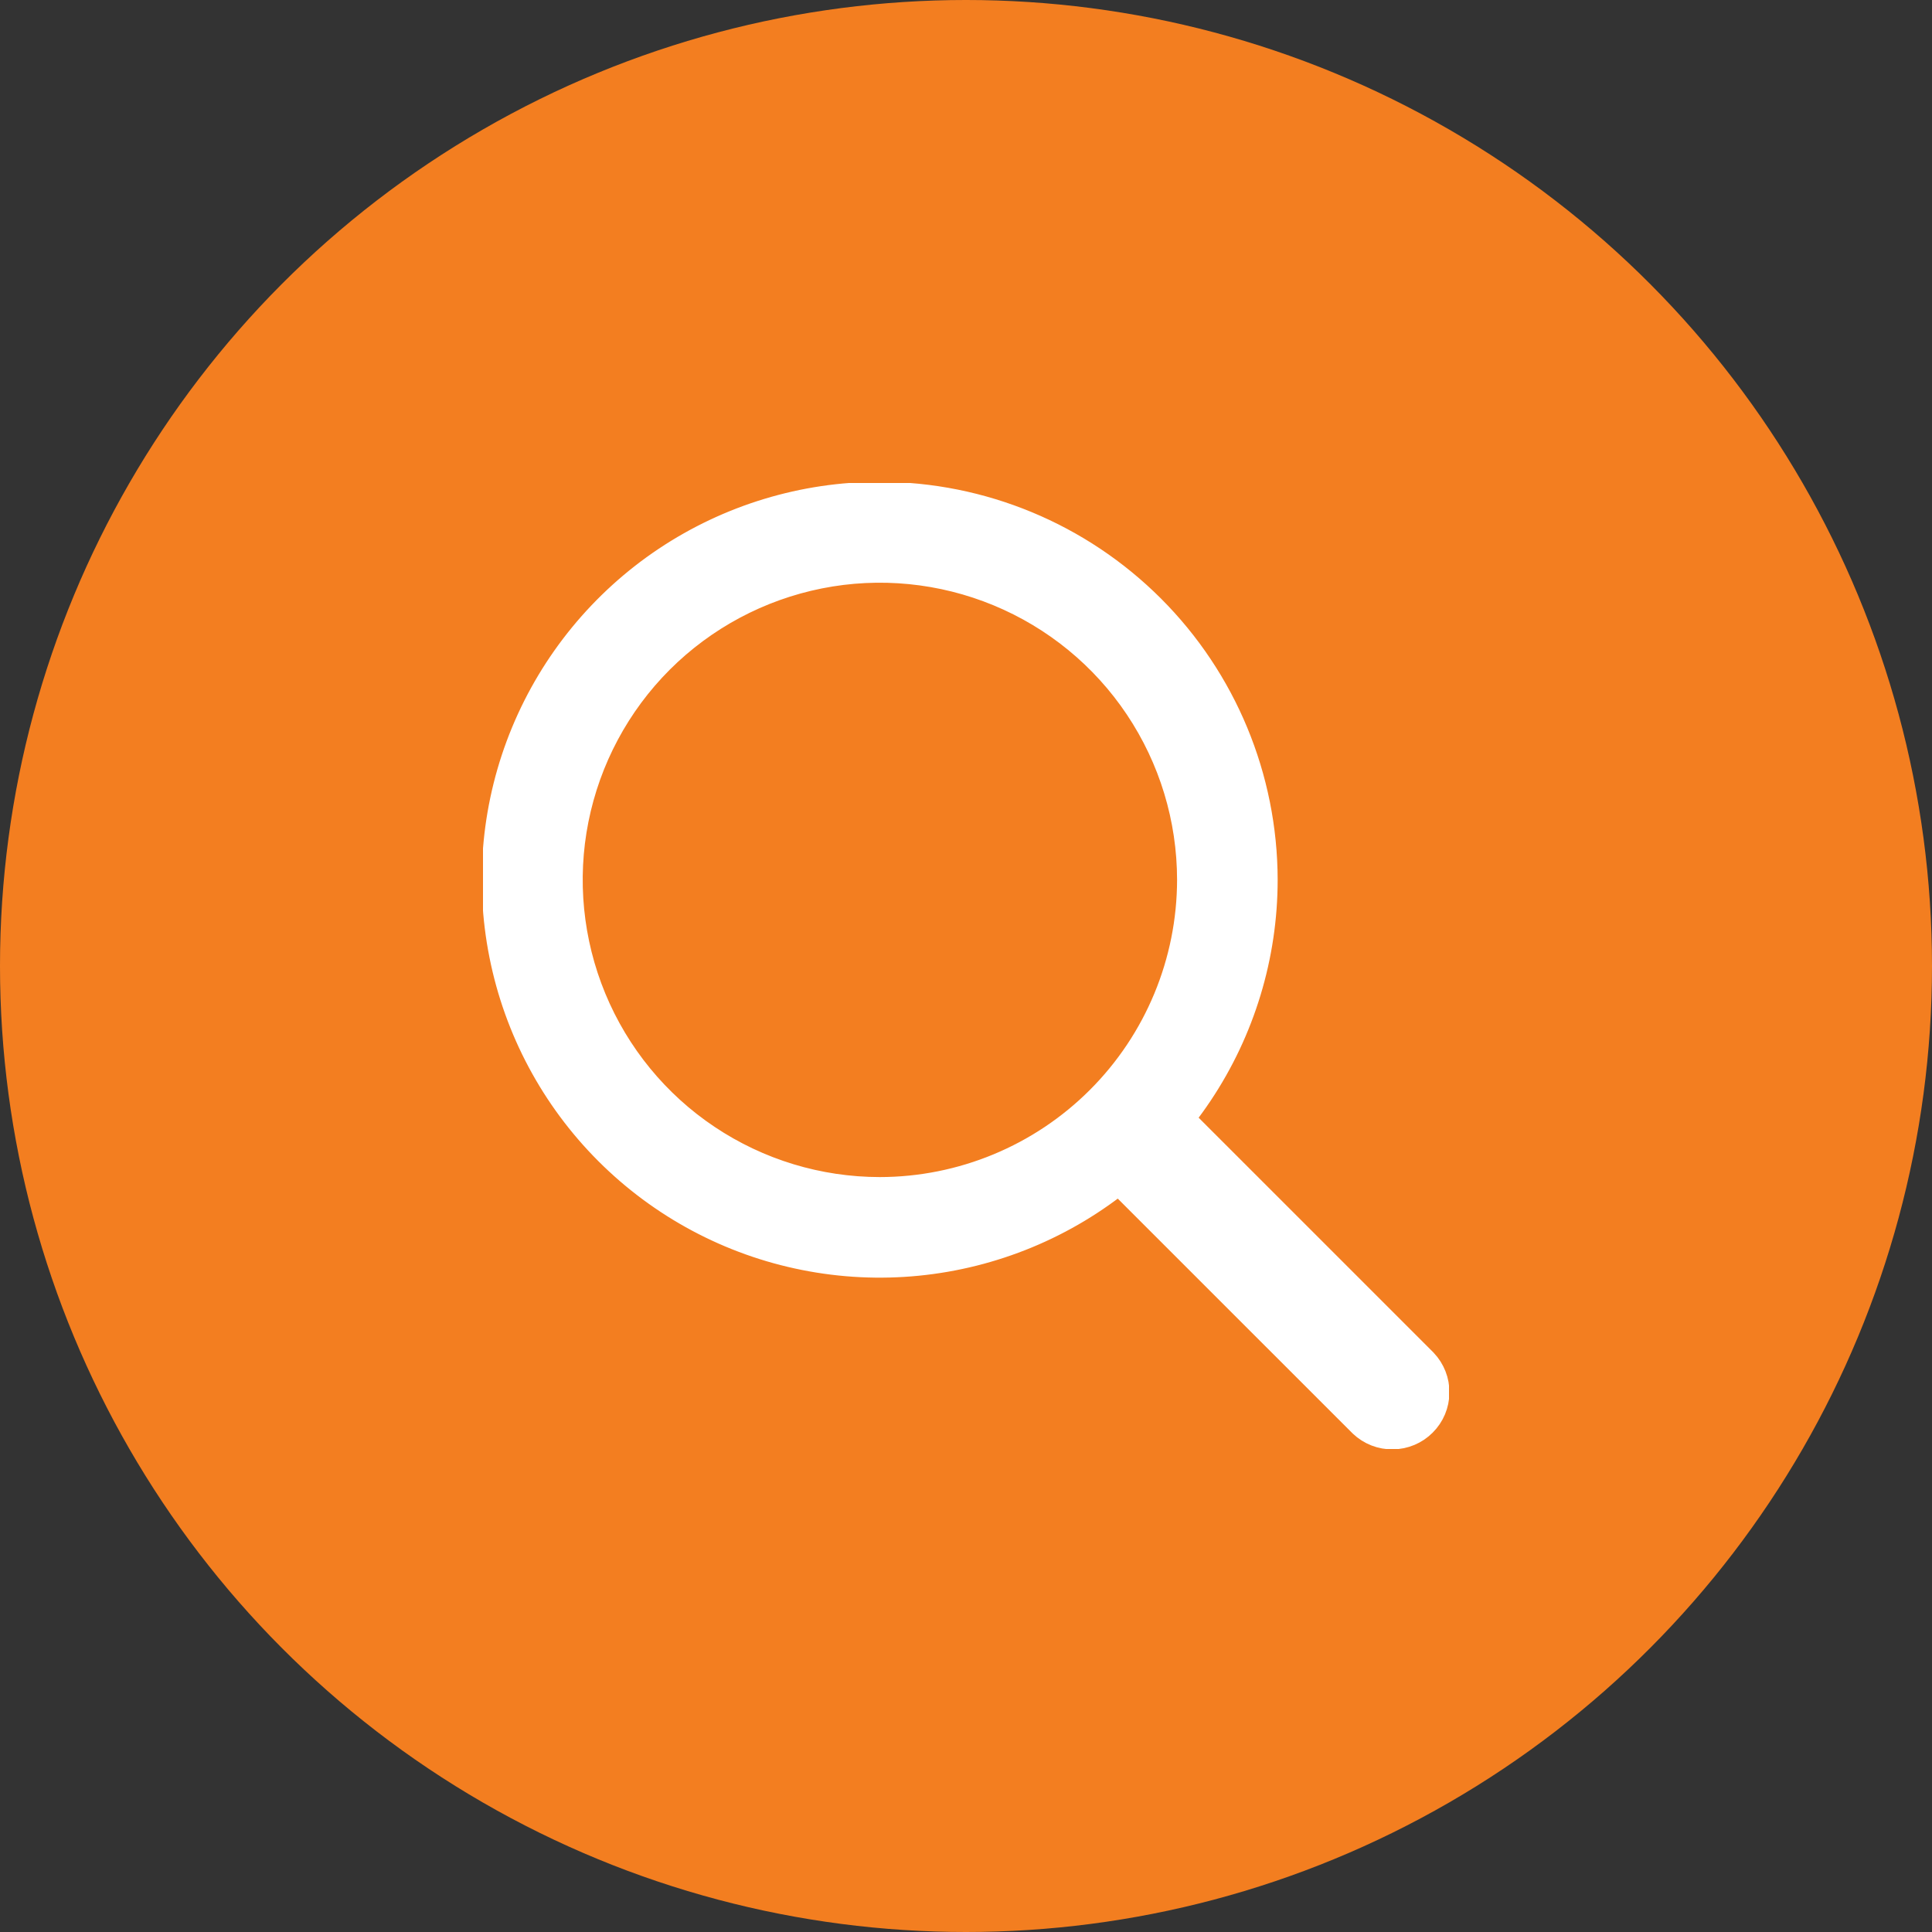 <svg width="32" height="32" viewBox="0 0 32 32" fill="none" xmlns="http://www.w3.org/2000/svg">
<rect x="0" y="0" width="32" height="32" fill="#333333" stroke="none"/>
<circle cx="16" cy="16" r="16" fill="#F37E20"/>
<g clip-path="url(#clip0_406_8)">
<path d="M14.571 8.23C13.317 8.23 12.091 8.602 11.048 9.298C10.005 9.995 9.192 10.986 8.712 12.144C8.232 13.303 8.107 14.578 8.352 15.808C8.596 17.038 9.2 18.168 10.087 19.055C10.974 19.942 12.104 20.546 13.334 20.79C14.564 21.035 15.839 20.909 16.998 20.429C18.156 19.95 19.147 19.137 19.843 18.094C20.54 17.051 20.912 15.825 20.912 14.571C20.909 12.89 20.241 11.279 19.052 10.09C17.863 8.901 16.252 8.232 14.571 8.23ZM14.571 19.746C13.548 19.745 12.549 19.442 11.698 18.873C10.848 18.305 10.186 17.497 9.795 16.552C9.404 15.607 9.301 14.567 9.501 13.564C9.701 12.561 10.193 11.64 10.916 10.916C11.64 10.193 12.561 9.701 13.564 9.501C14.567 9.301 15.607 9.404 16.552 9.795C17.497 10.186 18.305 10.848 18.873 11.698C19.442 12.549 19.745 13.548 19.746 14.571C19.745 15.943 19.199 17.259 18.229 18.229C17.259 19.199 15.943 19.745 14.571 19.746Z" fill="white" stroke="white" stroke-width="0.5"/>
<path d="M23.566 22.579L19.568 18.581C19.436 18.456 19.26 18.387 19.078 18.389C18.897 18.392 18.723 18.465 18.595 18.594C18.466 18.722 18.393 18.896 18.39 19.078C18.388 19.259 18.456 19.435 18.581 19.567L22.58 23.565C22.712 23.69 22.887 23.759 23.069 23.756C23.251 23.754 23.425 23.681 23.553 23.552C23.682 23.424 23.755 23.25 23.757 23.068C23.76 22.887 23.691 22.711 23.566 22.579Z" fill="white" stroke="white" stroke-width="0.5"/>
</g>
<defs>
<clipPath id="clip0_406_8">
<rect width="16" height="16" fill="white" transform="translate(8 8)"/>
</clipPath>
</defs>
</svg>
